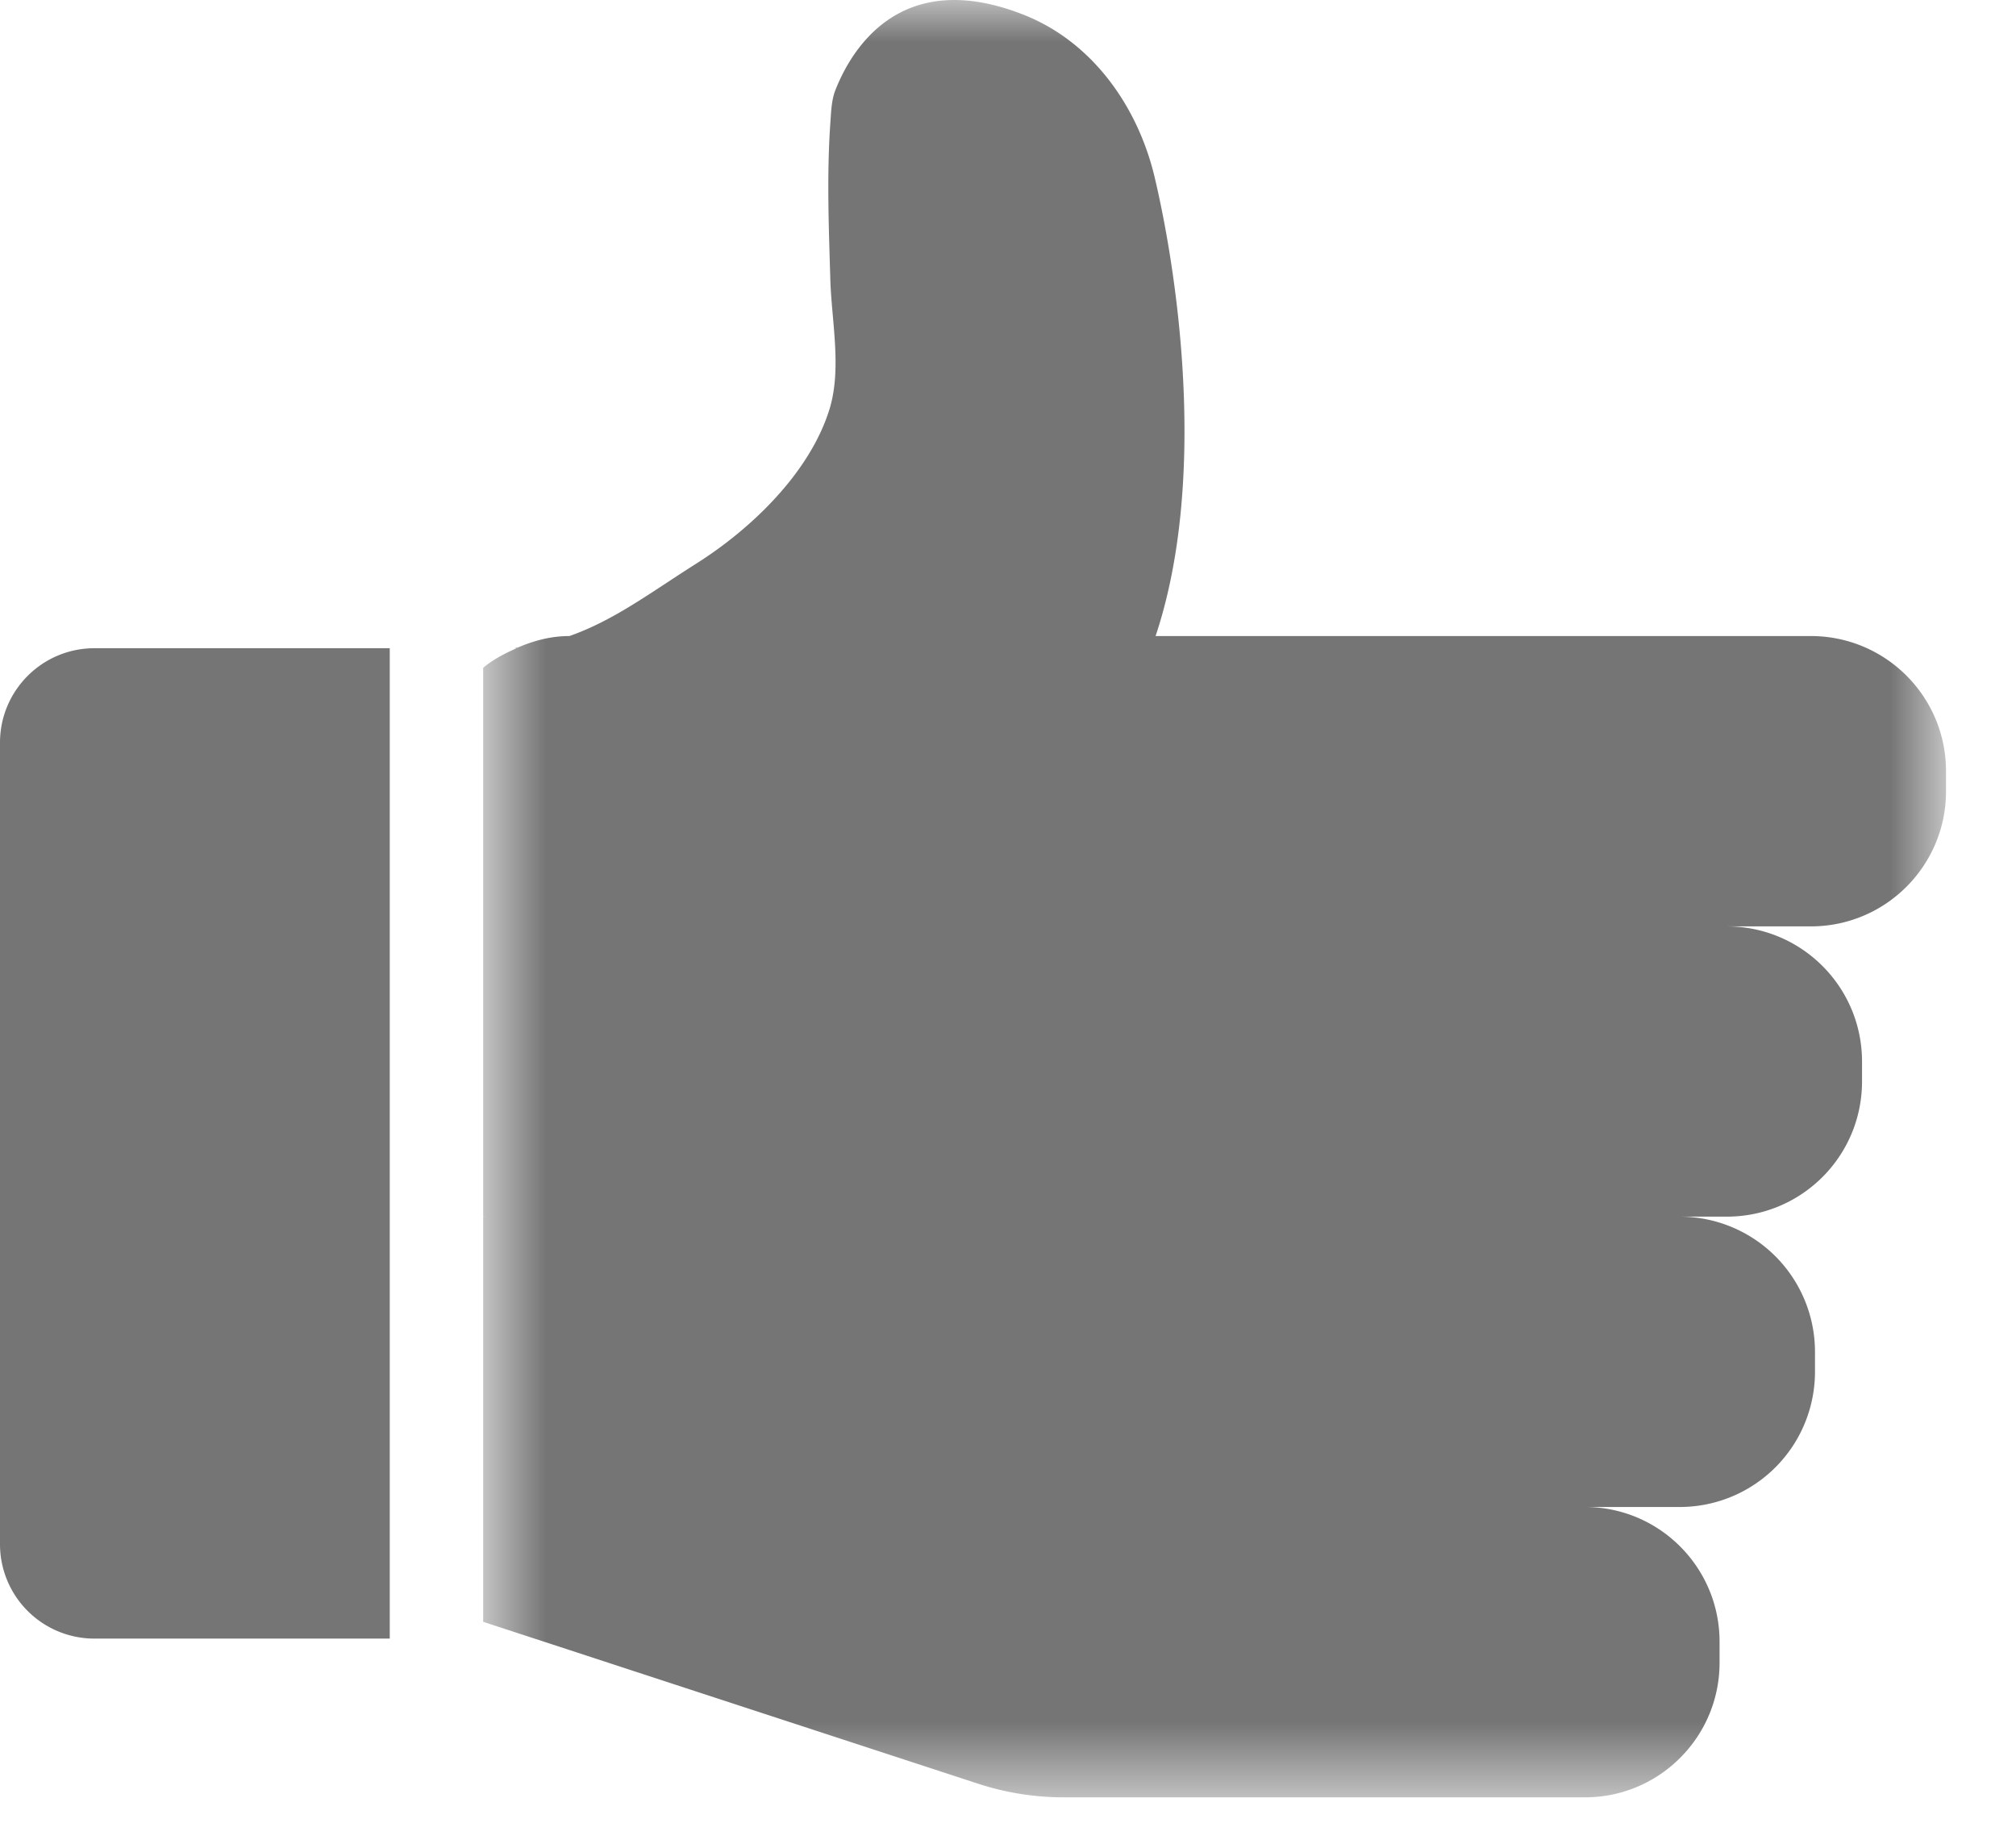 <svg xmlns="http://www.w3.org/2000/svg" xmlns:xlink="http://www.w3.org/1999/xlink" width="24" height="22" viewBox="0 0 24 22">
    <defs>
        <path id="a" d="M5.752 0h17.415v21.4H5.752z"/>
    </defs>
    <g fill="none" fill-rule="evenodd">
        <path fill="#757575" d="M4.64 19.51H1.124A1.124 1.124 0 0 1 0 18.384V8.842c0-.62.503-1.124 1.124-1.124H4.64V19.51z"/>
        <mask id="b" fill="#fff">
            <use xlink:href="#a"/>
        </mask>
        <path fill="#757575" d="M21.557 7.573h-7.8c.609-1.824.282-4.22-.01-5.458-.2-.848-.742-1.612-1.55-1.935-1.494-.595-2.073.439-2.252.893-.049.125-.051.274-.061.406-.042.616-.017 1.239.001 1.855.016.5.14 1.07-.015 1.554-.239.749-.929 1.41-1.577 1.82-.544.344-.979.677-1.514.865h-.001c-.222 0-.425.056-.616.138-.015 0-.026.007-.042.008h.029c-.142.062-.28.134-.397.232v6.533c.009 0 .017.003.026.003h-.026v4.823l5.89 1.927c.33.108.675.163 1.022.163h6.205c.884 0 1.602-.718 1.602-1.603v-.25c0-.886-.718-1.604-1.602-1.604h1.127a1.61 1.61 0 0 0 1.611-1.61v-.237a1.61 1.61 0 0 0-1.611-1.61h.561c.89 0 1.61-.72 1.61-1.61v-.236c0-.89-.72-1.61-1.61-1.61h1c.89 0 1.61-.721 1.61-1.61v-.237c0-.89-.72-1.61-1.61-1.61" mask="url(#b)"/>
    </g>
</svg>

